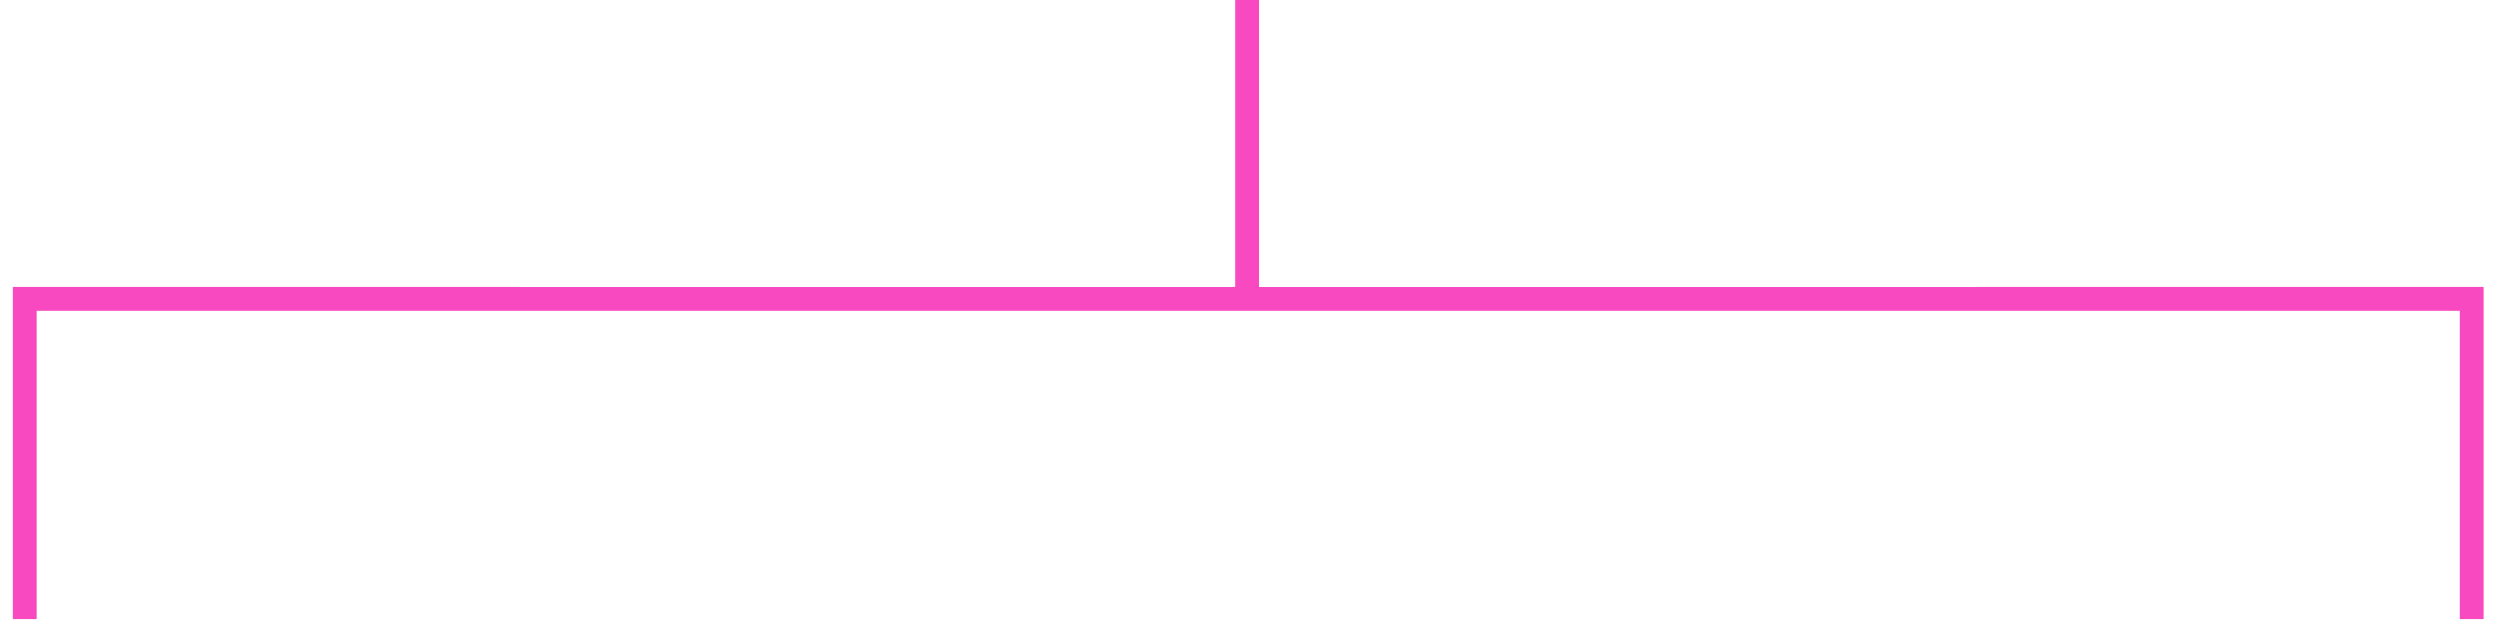 <?xml version="1.0" encoding="utf-8"?>
<svg xmlns="http://www.w3.org/2000/svg" fill="none" height="100%" overflow="visible" preserveAspectRatio="none" style="display: block;" viewBox="0 0 101 26" width="100%">
<path d="M99.857 25.011V12.074L50.383 12.075M1 25.011V12.074L50.383 12.075M50.383 12.075V0" id="Rectangle 248" stroke="#F849C1" stroke-width="0.962"/>
</svg>
